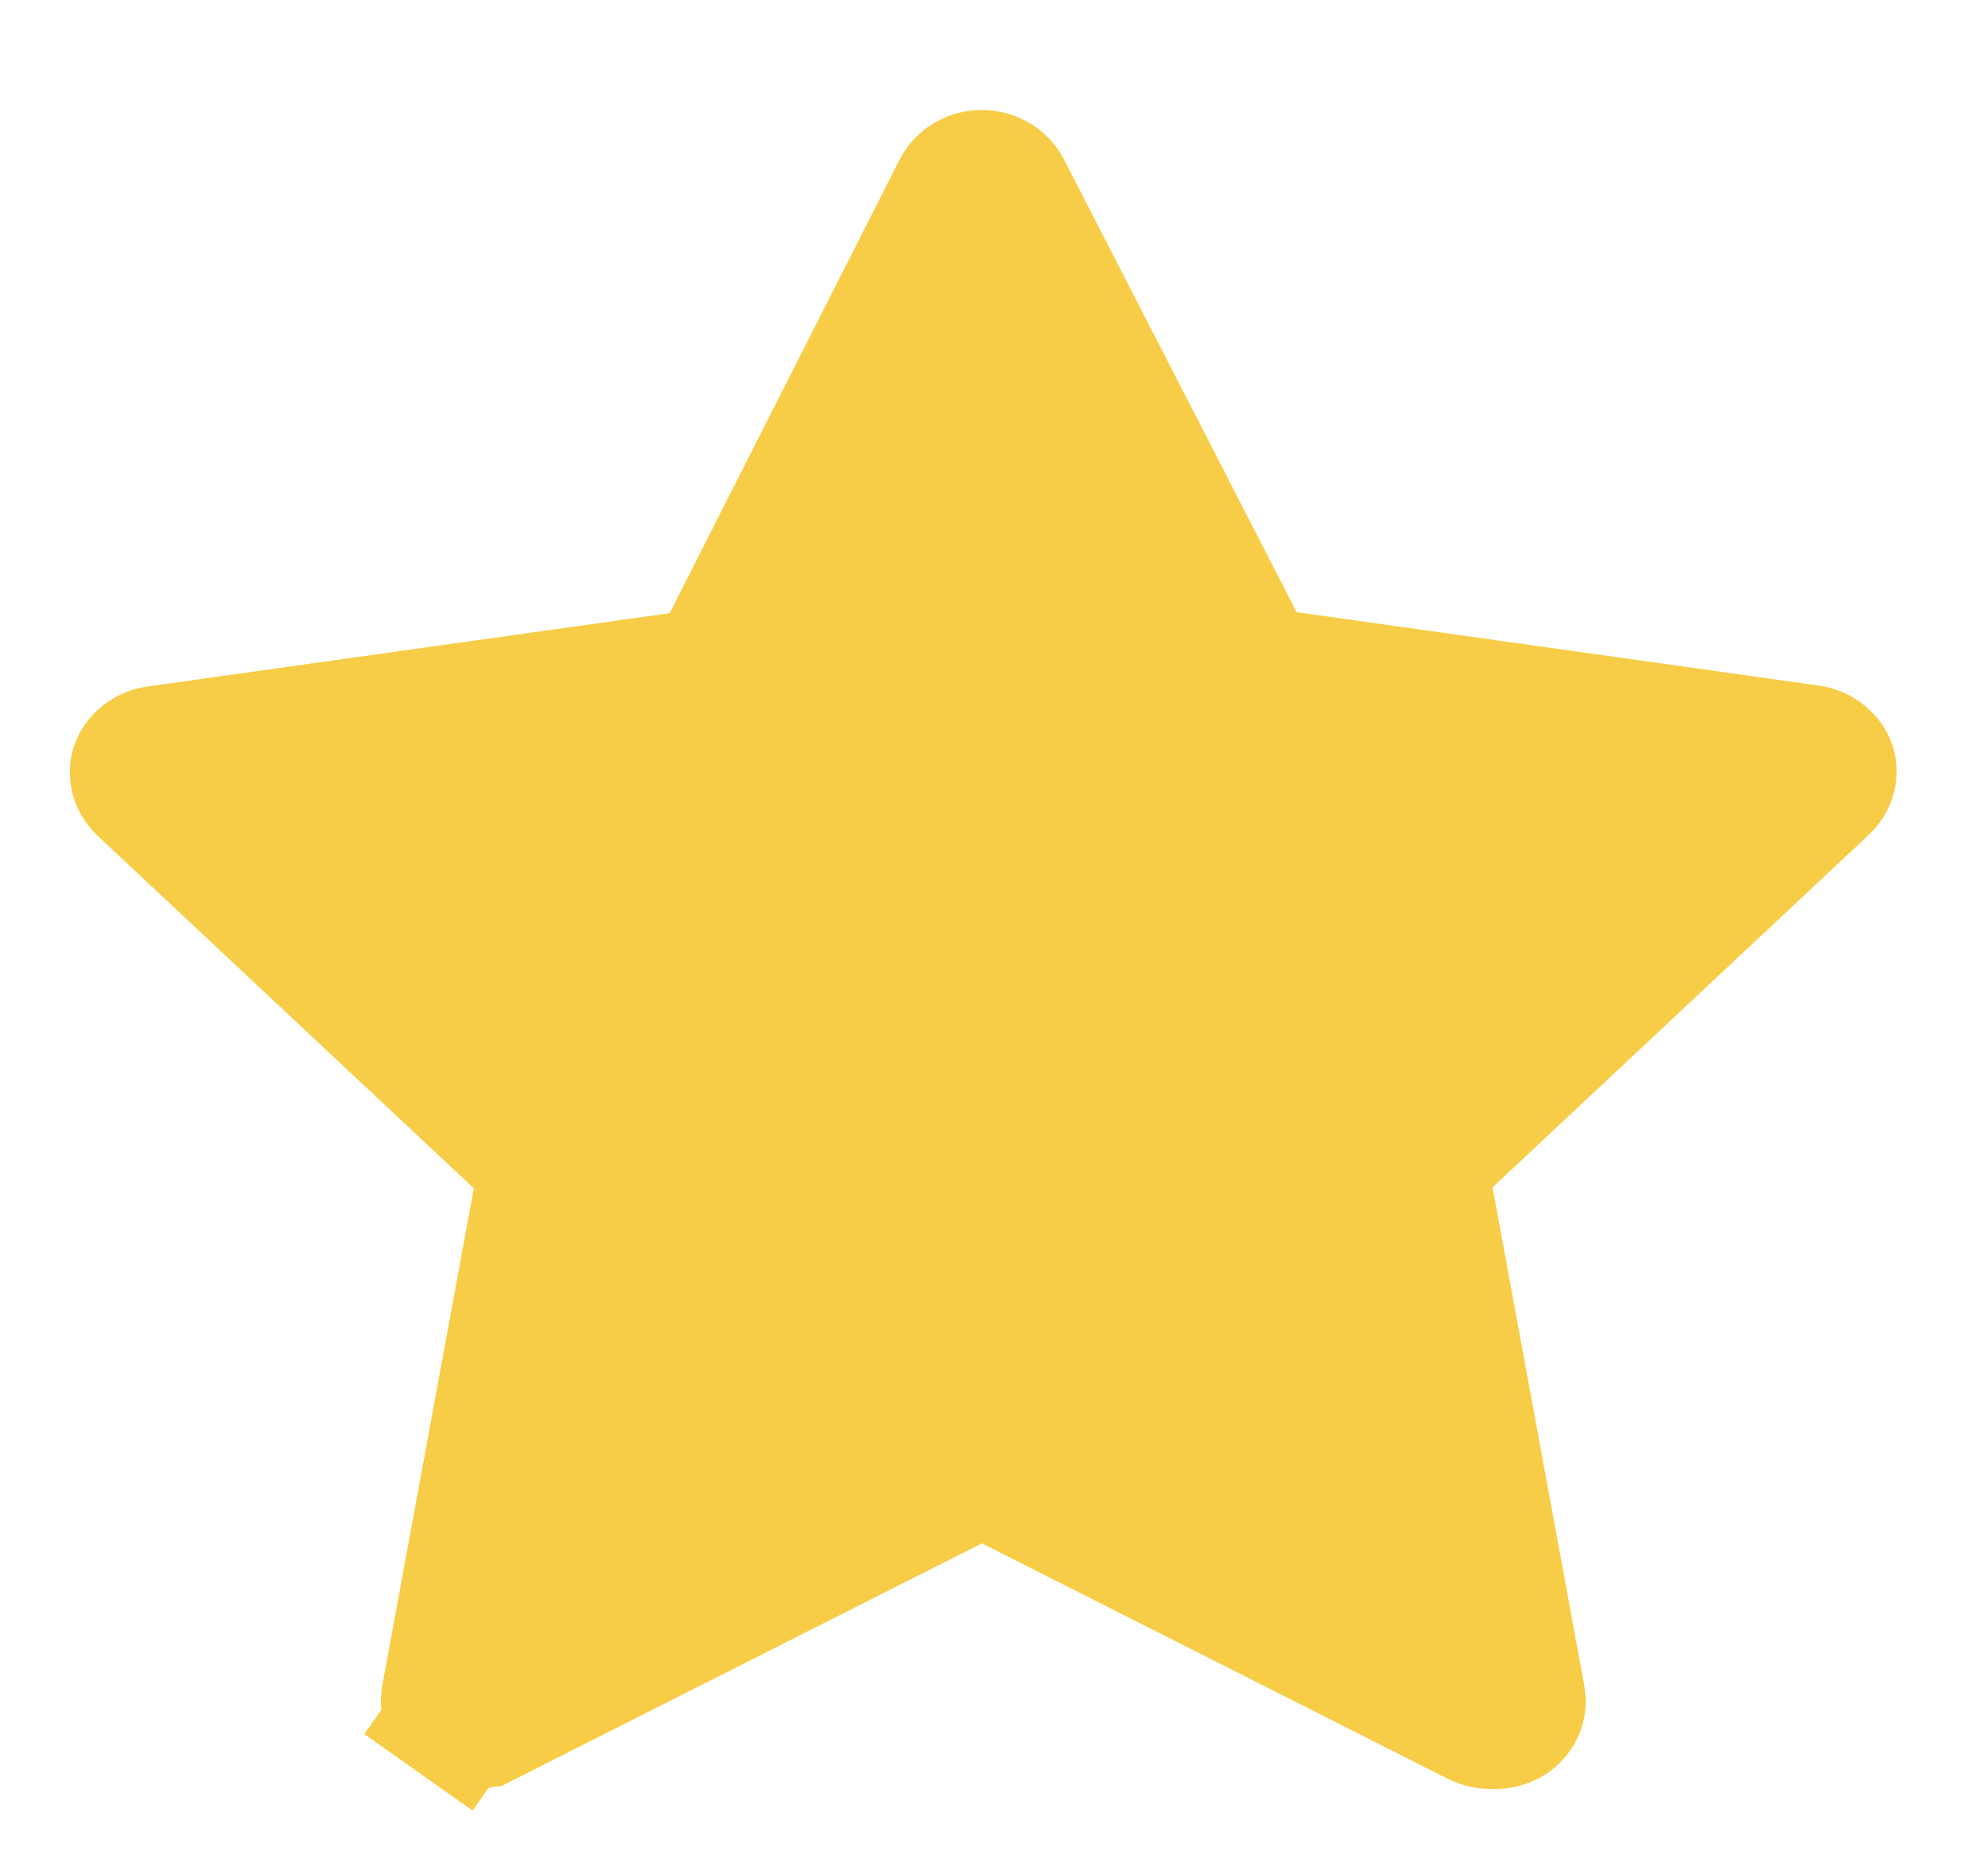 <svg width="15" height="14" viewBox="0 0 15 14" fill="none" xmlns="http://www.w3.org/2000/svg">
<path d="M11.271 13L11.258 13L11.246 13C11.213 13 11.182 12.992 11.154 12.979L7.634 11.2L7.408 11.086L7.183 11.2L3.66 12.98L3.659 12.98C3.626 12.997 3.588 13.005 3.549 13.002C3.51 13 3.474 12.986 3.445 12.966L3.157 13.374L3.445 12.966C3.416 12.946 3.396 12.92 3.385 12.893C3.374 12.866 3.371 12.838 3.376 12.81L3.376 12.81L4.067 9.057L4.116 8.788L3.917 8.602L1.074 5.938C1.052 5.916 1.038 5.89 1.031 5.864C1.025 5.839 1.025 5.813 1.032 5.789C1.041 5.763 1.059 5.738 1.084 5.718C1.111 5.696 1.145 5.68 1.184 5.675L1.186 5.675L5.123 5.122L5.381 5.085L5.499 4.852L7.233 1.432L7.233 1.432L7.233 1.431C7.247 1.404 7.269 1.379 7.3 1.36C7.331 1.341 7.369 1.33 7.408 1.33C7.448 1.33 7.485 1.341 7.516 1.36C7.547 1.379 7.569 1.404 7.583 1.431L7.583 1.431L7.585 1.435L9.339 4.848L9.458 5.079L9.715 5.115L13.651 5.668L13.653 5.668C13.692 5.674 13.726 5.689 13.753 5.711C13.778 5.731 13.796 5.756 13.805 5.782C13.812 5.807 13.812 5.833 13.806 5.857C13.799 5.883 13.785 5.909 13.763 5.931L10.92 8.595L10.721 8.782L10.77 9.05L11.461 12.804L11.461 12.804L11.462 12.81C11.468 12.838 11.465 12.867 11.454 12.894C11.443 12.921 11.423 12.947 11.394 12.967C11.36 12.99 11.316 13.002 11.271 13Z" fill="#F7CD47" stroke="#F7CD47"/>
</svg>
